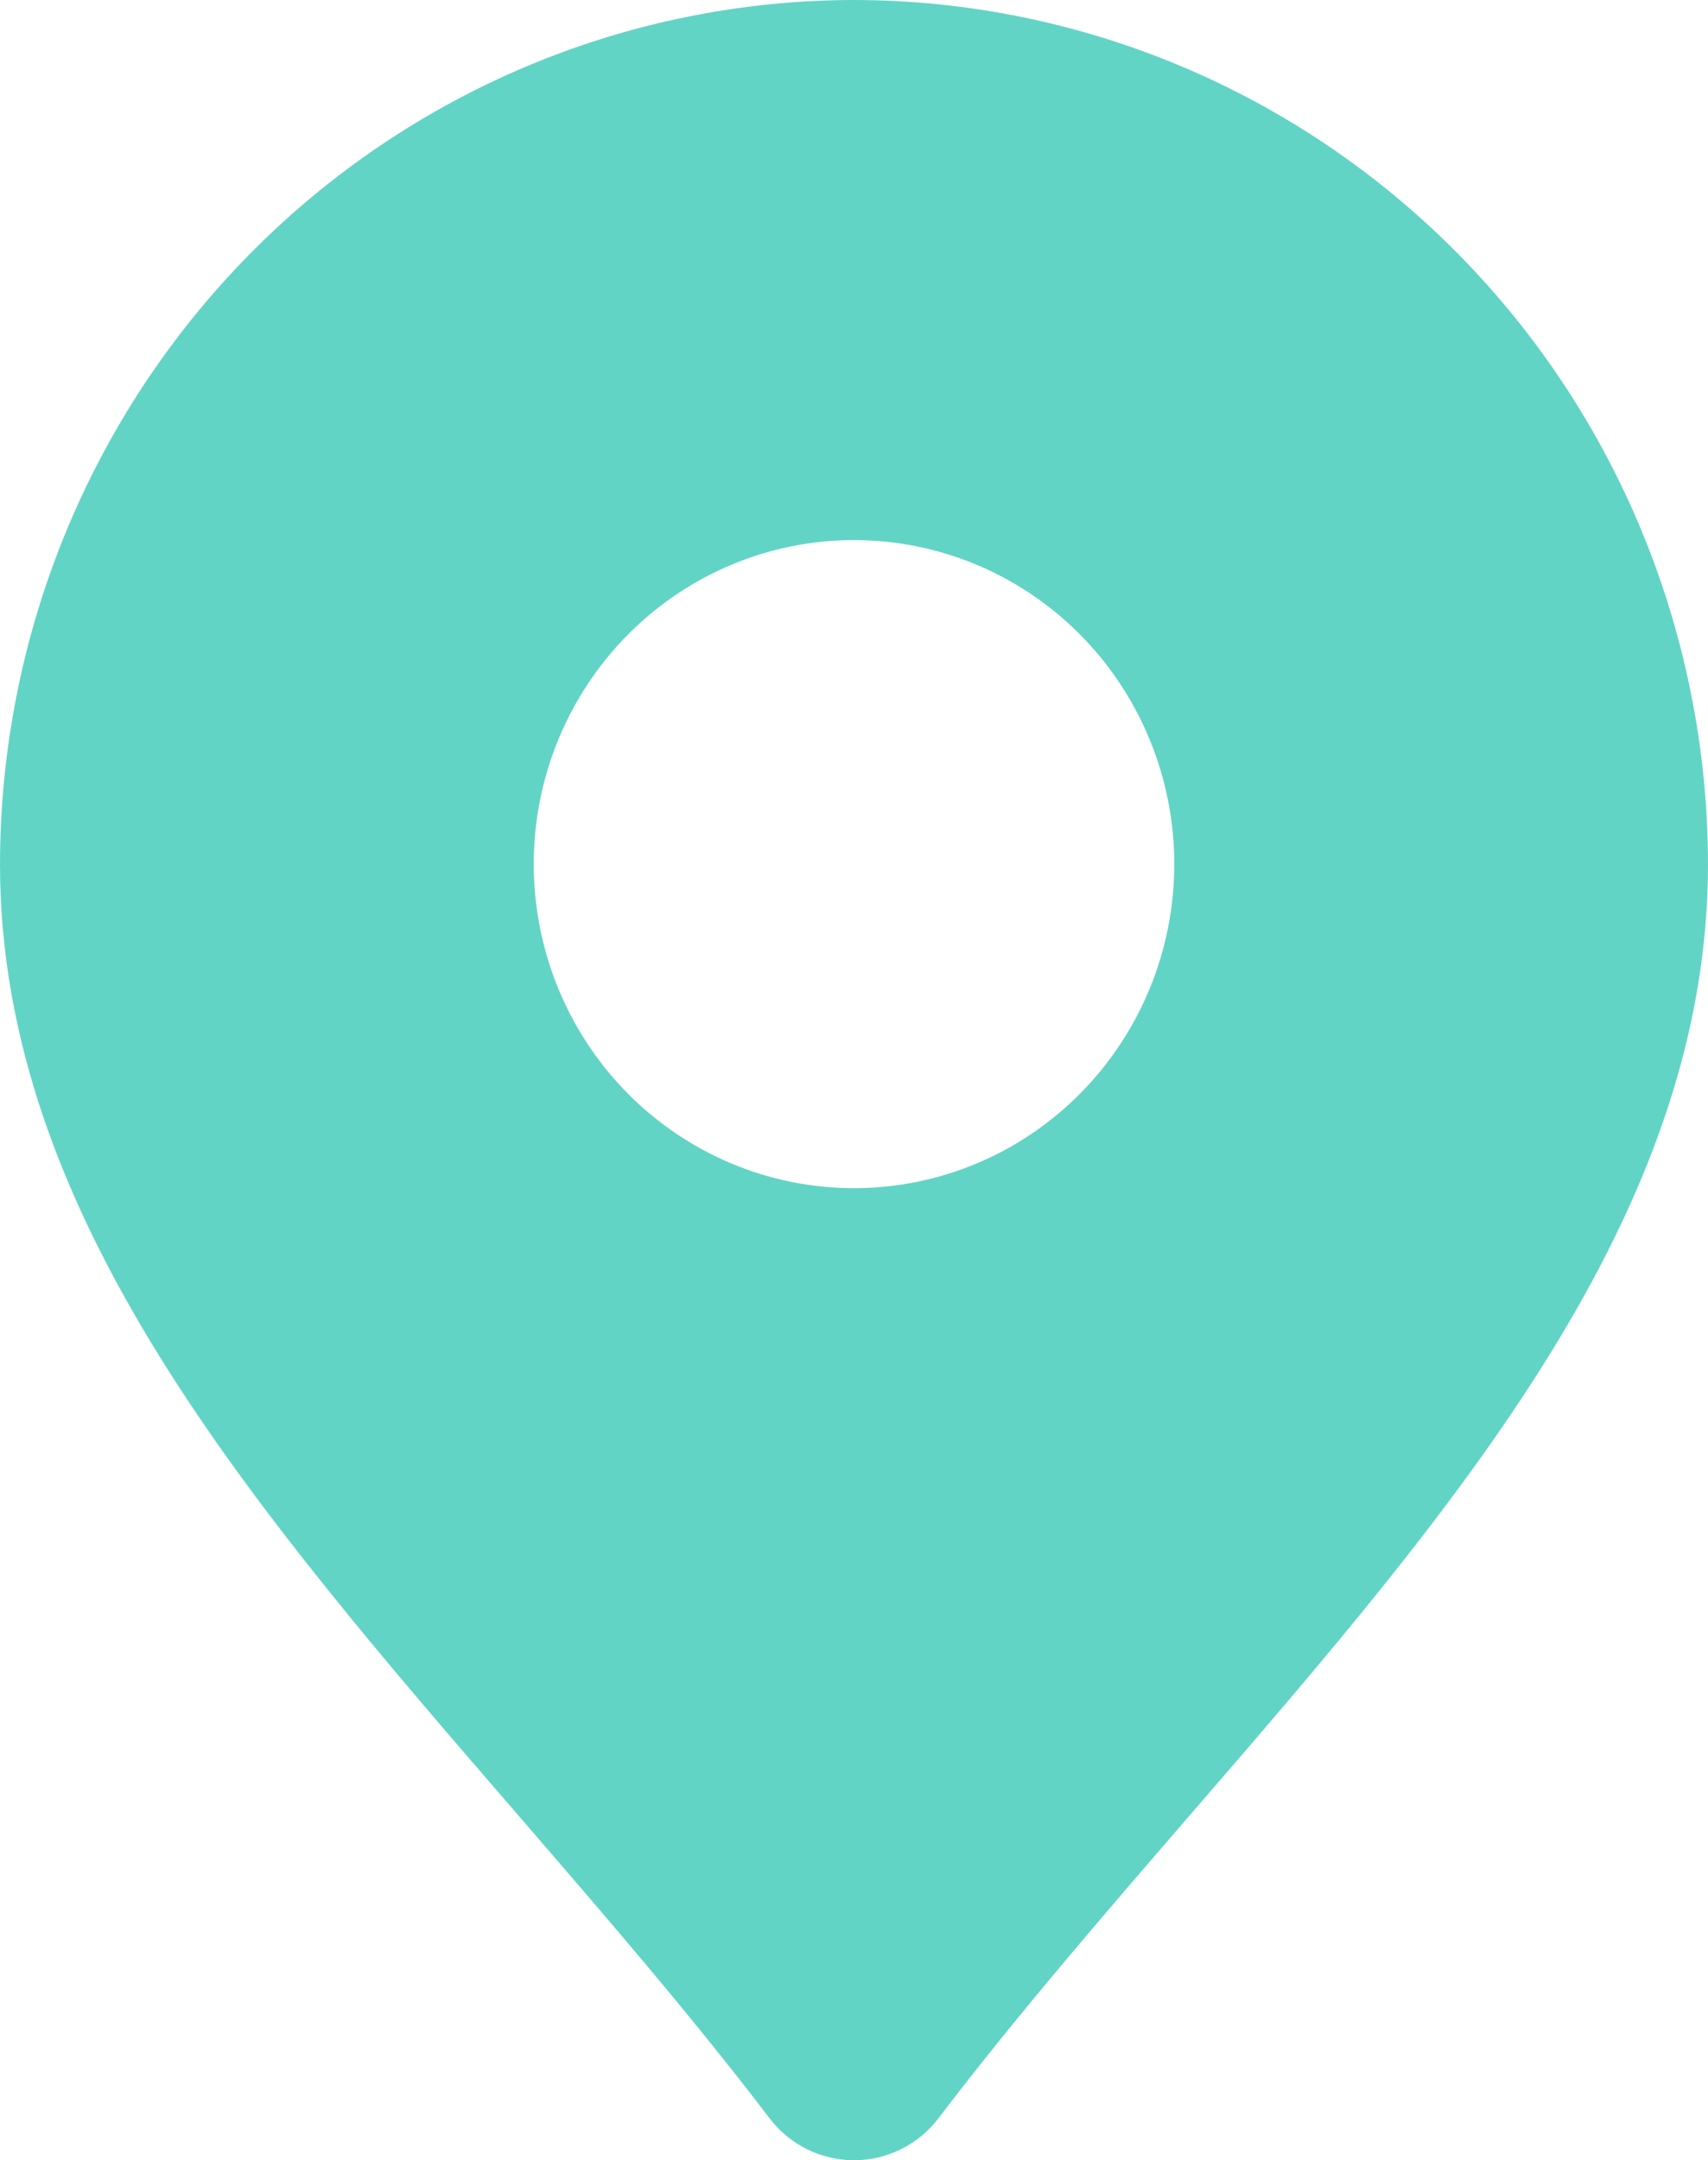 <?xml version="1.0" encoding="UTF-8"?> <svg xmlns="http://www.w3.org/2000/svg" width="53" height="67" viewBox="0 0 53 67" fill="none"><path d="M26.5 0C19.474 0.008 12.738 2.834 7.77 7.859C2.802 12.883 0.008 19.695 0 26.801C0 37.705 7.827 46.761 16.119 56.345C18.742 59.38 21.458 62.519 23.877 65.695C24.186 66.101 24.583 66.43 25.038 66.656C25.493 66.882 25.993 67 26.5 67C27.007 67 27.507 66.882 27.962 66.656C28.417 66.43 28.814 66.101 29.123 65.695C31.542 62.519 34.258 59.38 36.881 56.345C45.173 46.761 53 37.705 53 26.801C52.992 19.695 50.198 12.883 45.23 7.859C40.262 2.834 33.526 0.008 26.5 0ZM26.5 36.851C24.535 36.851 22.613 36.261 20.979 35.157C19.345 34.053 18.071 32.483 17.319 30.647C16.567 28.81 16.37 26.79 16.753 24.84C17.137 22.89 18.083 21.1 19.473 19.694C20.863 18.288 22.634 17.331 24.561 16.944C26.489 16.556 28.487 16.755 30.303 17.515C32.119 18.276 33.671 19.564 34.763 21.217C35.855 22.87 36.438 24.813 36.438 26.801C36.438 29.466 35.391 32.023 33.527 33.907C31.663 35.792 29.136 36.851 26.5 36.851Z" fill="#62D4C6"></path></svg> 